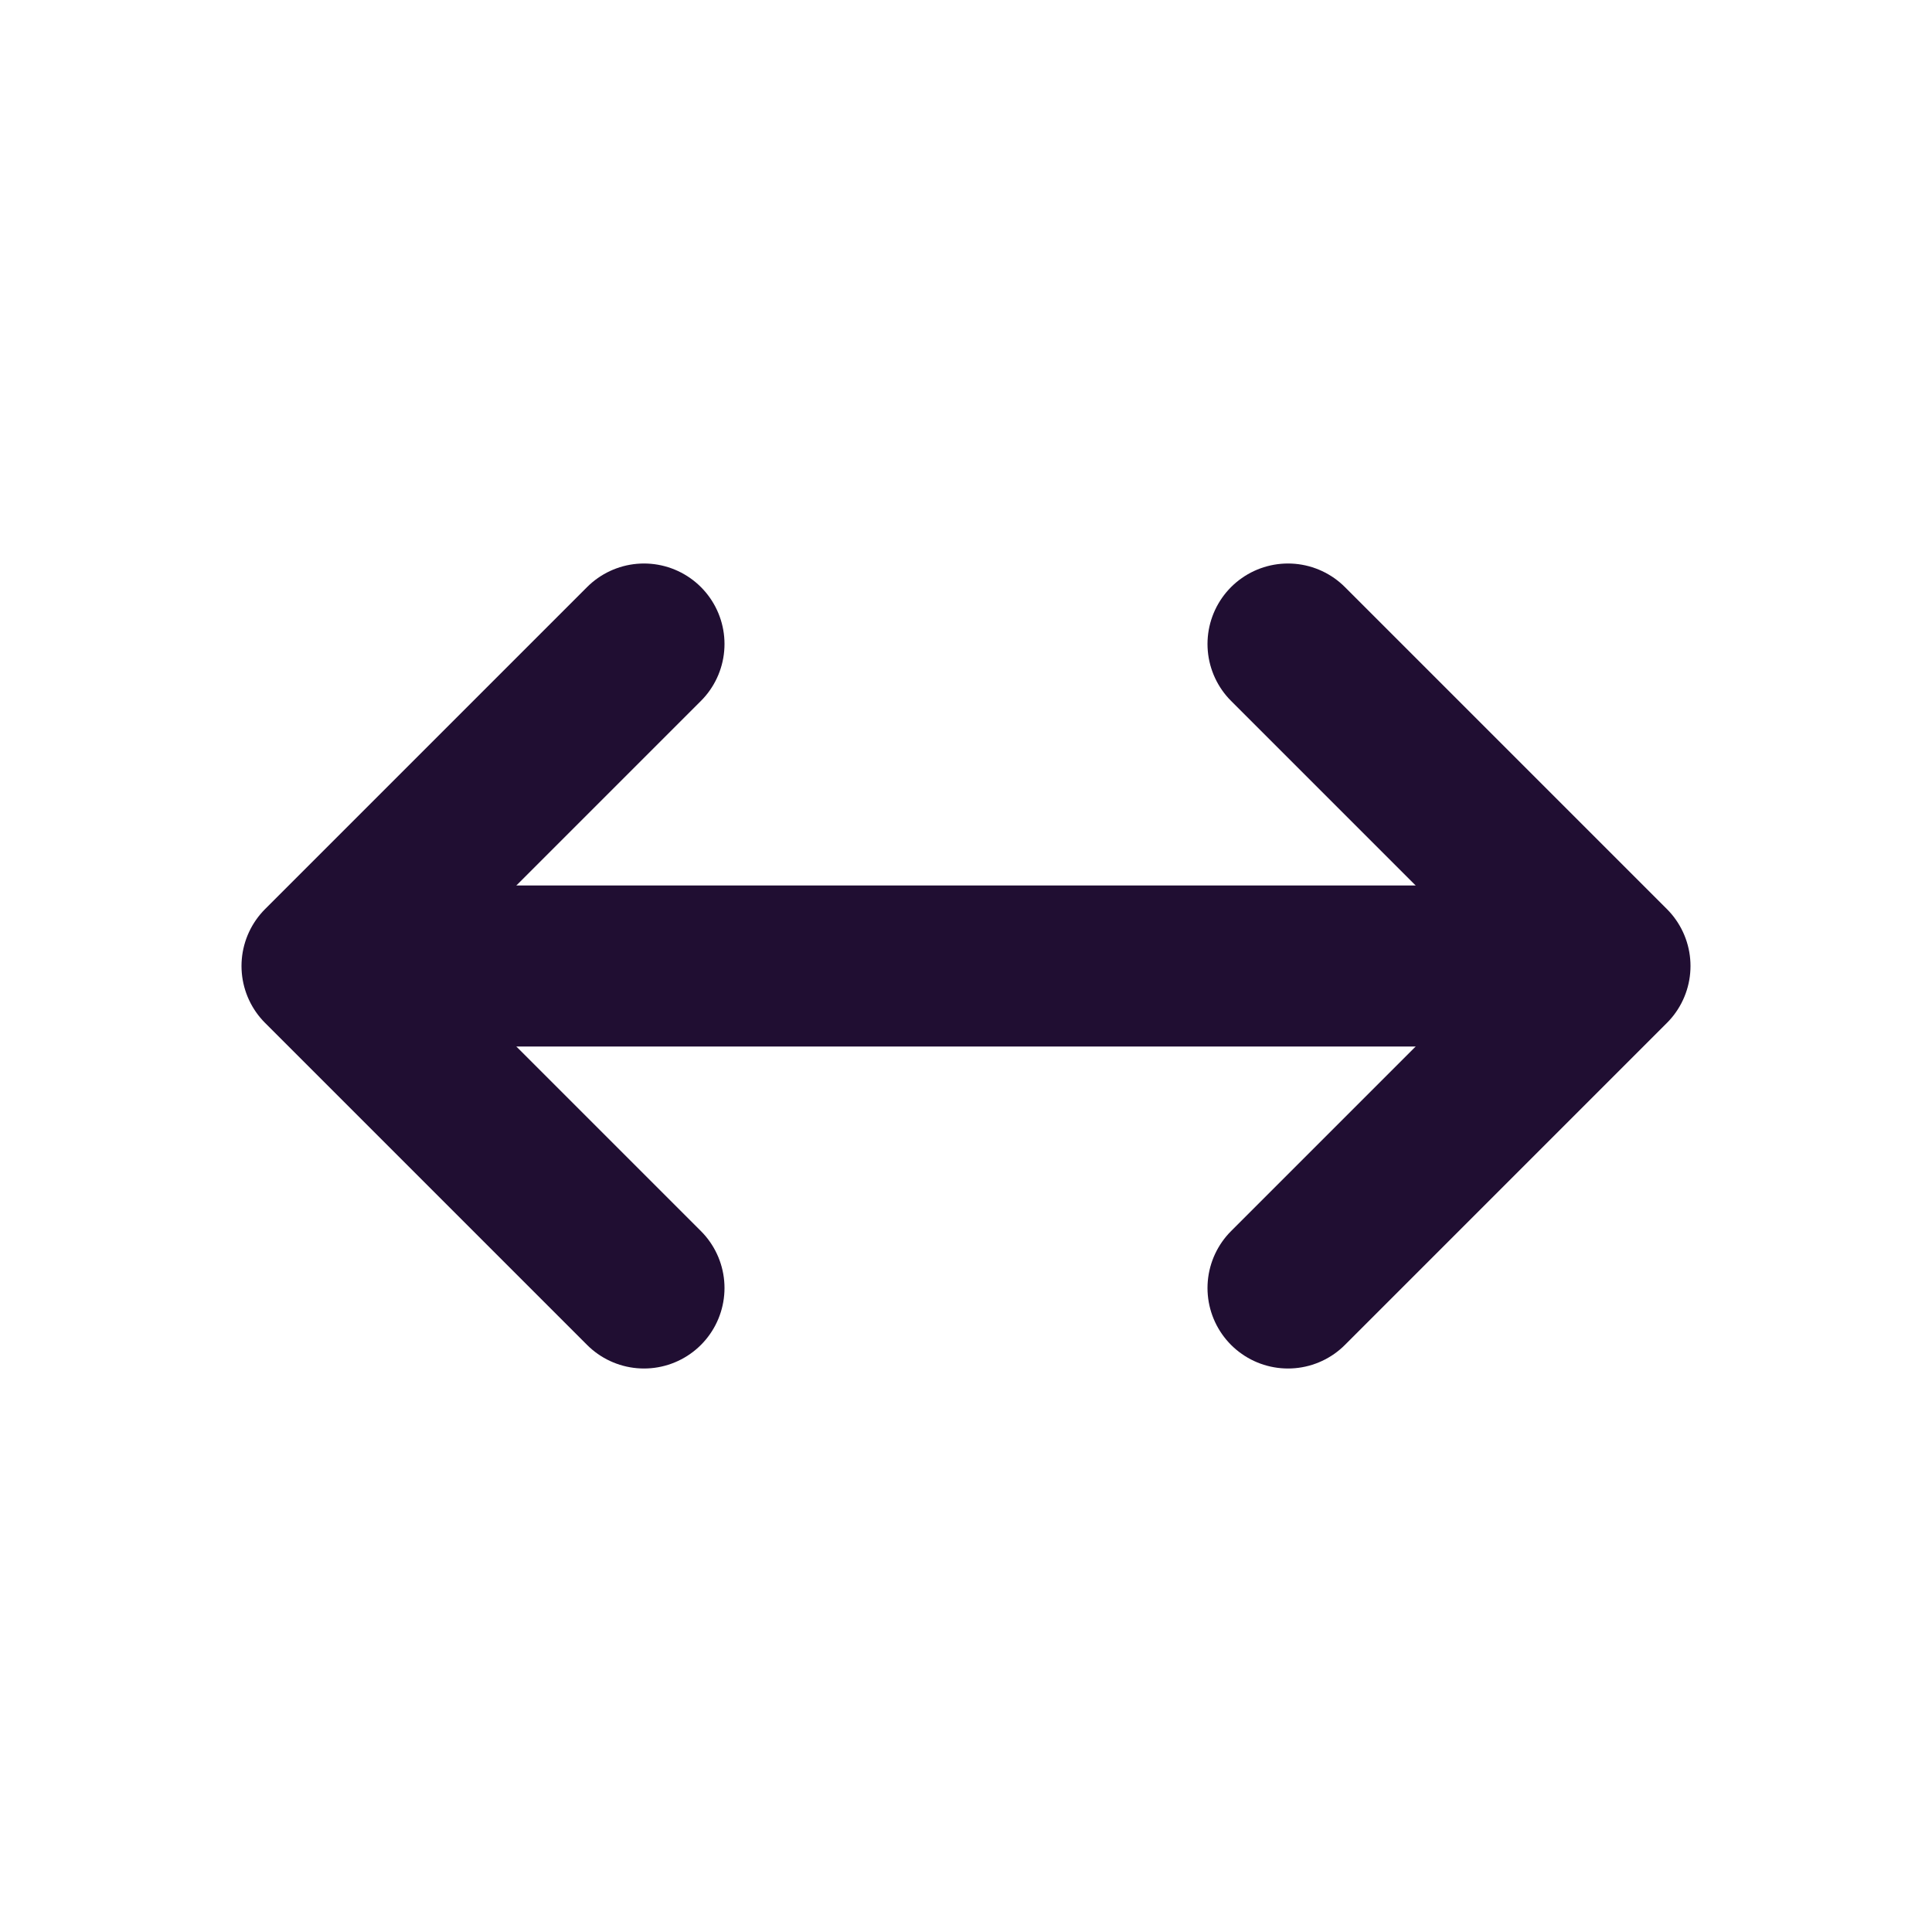 <?xml version="1.0" encoding="utf-8"?><!-- Uploaded to: SVG Repo, www.svgrepo.com, Generator: SVG Repo Mixer Tools -->
<svg width="800px" height="800px" viewBox="0 0 24 24" fill="none" xmlns="http://www.w3.org/2000/svg">
<path d="M5 12L19 12" stroke="#200E32" stroke-width="2" stroke-linecap="round" stroke-linejoin="round"/>
<path d="M16 16L20 12L16 8" stroke="#200E32" stroke-width="2" stroke-linecap="round" stroke-linejoin="round"/>
<path d="M8 8L4 12L8 16" stroke="#200E32" stroke-width="2" stroke-linecap="round" stroke-linejoin="round"/>
</svg>